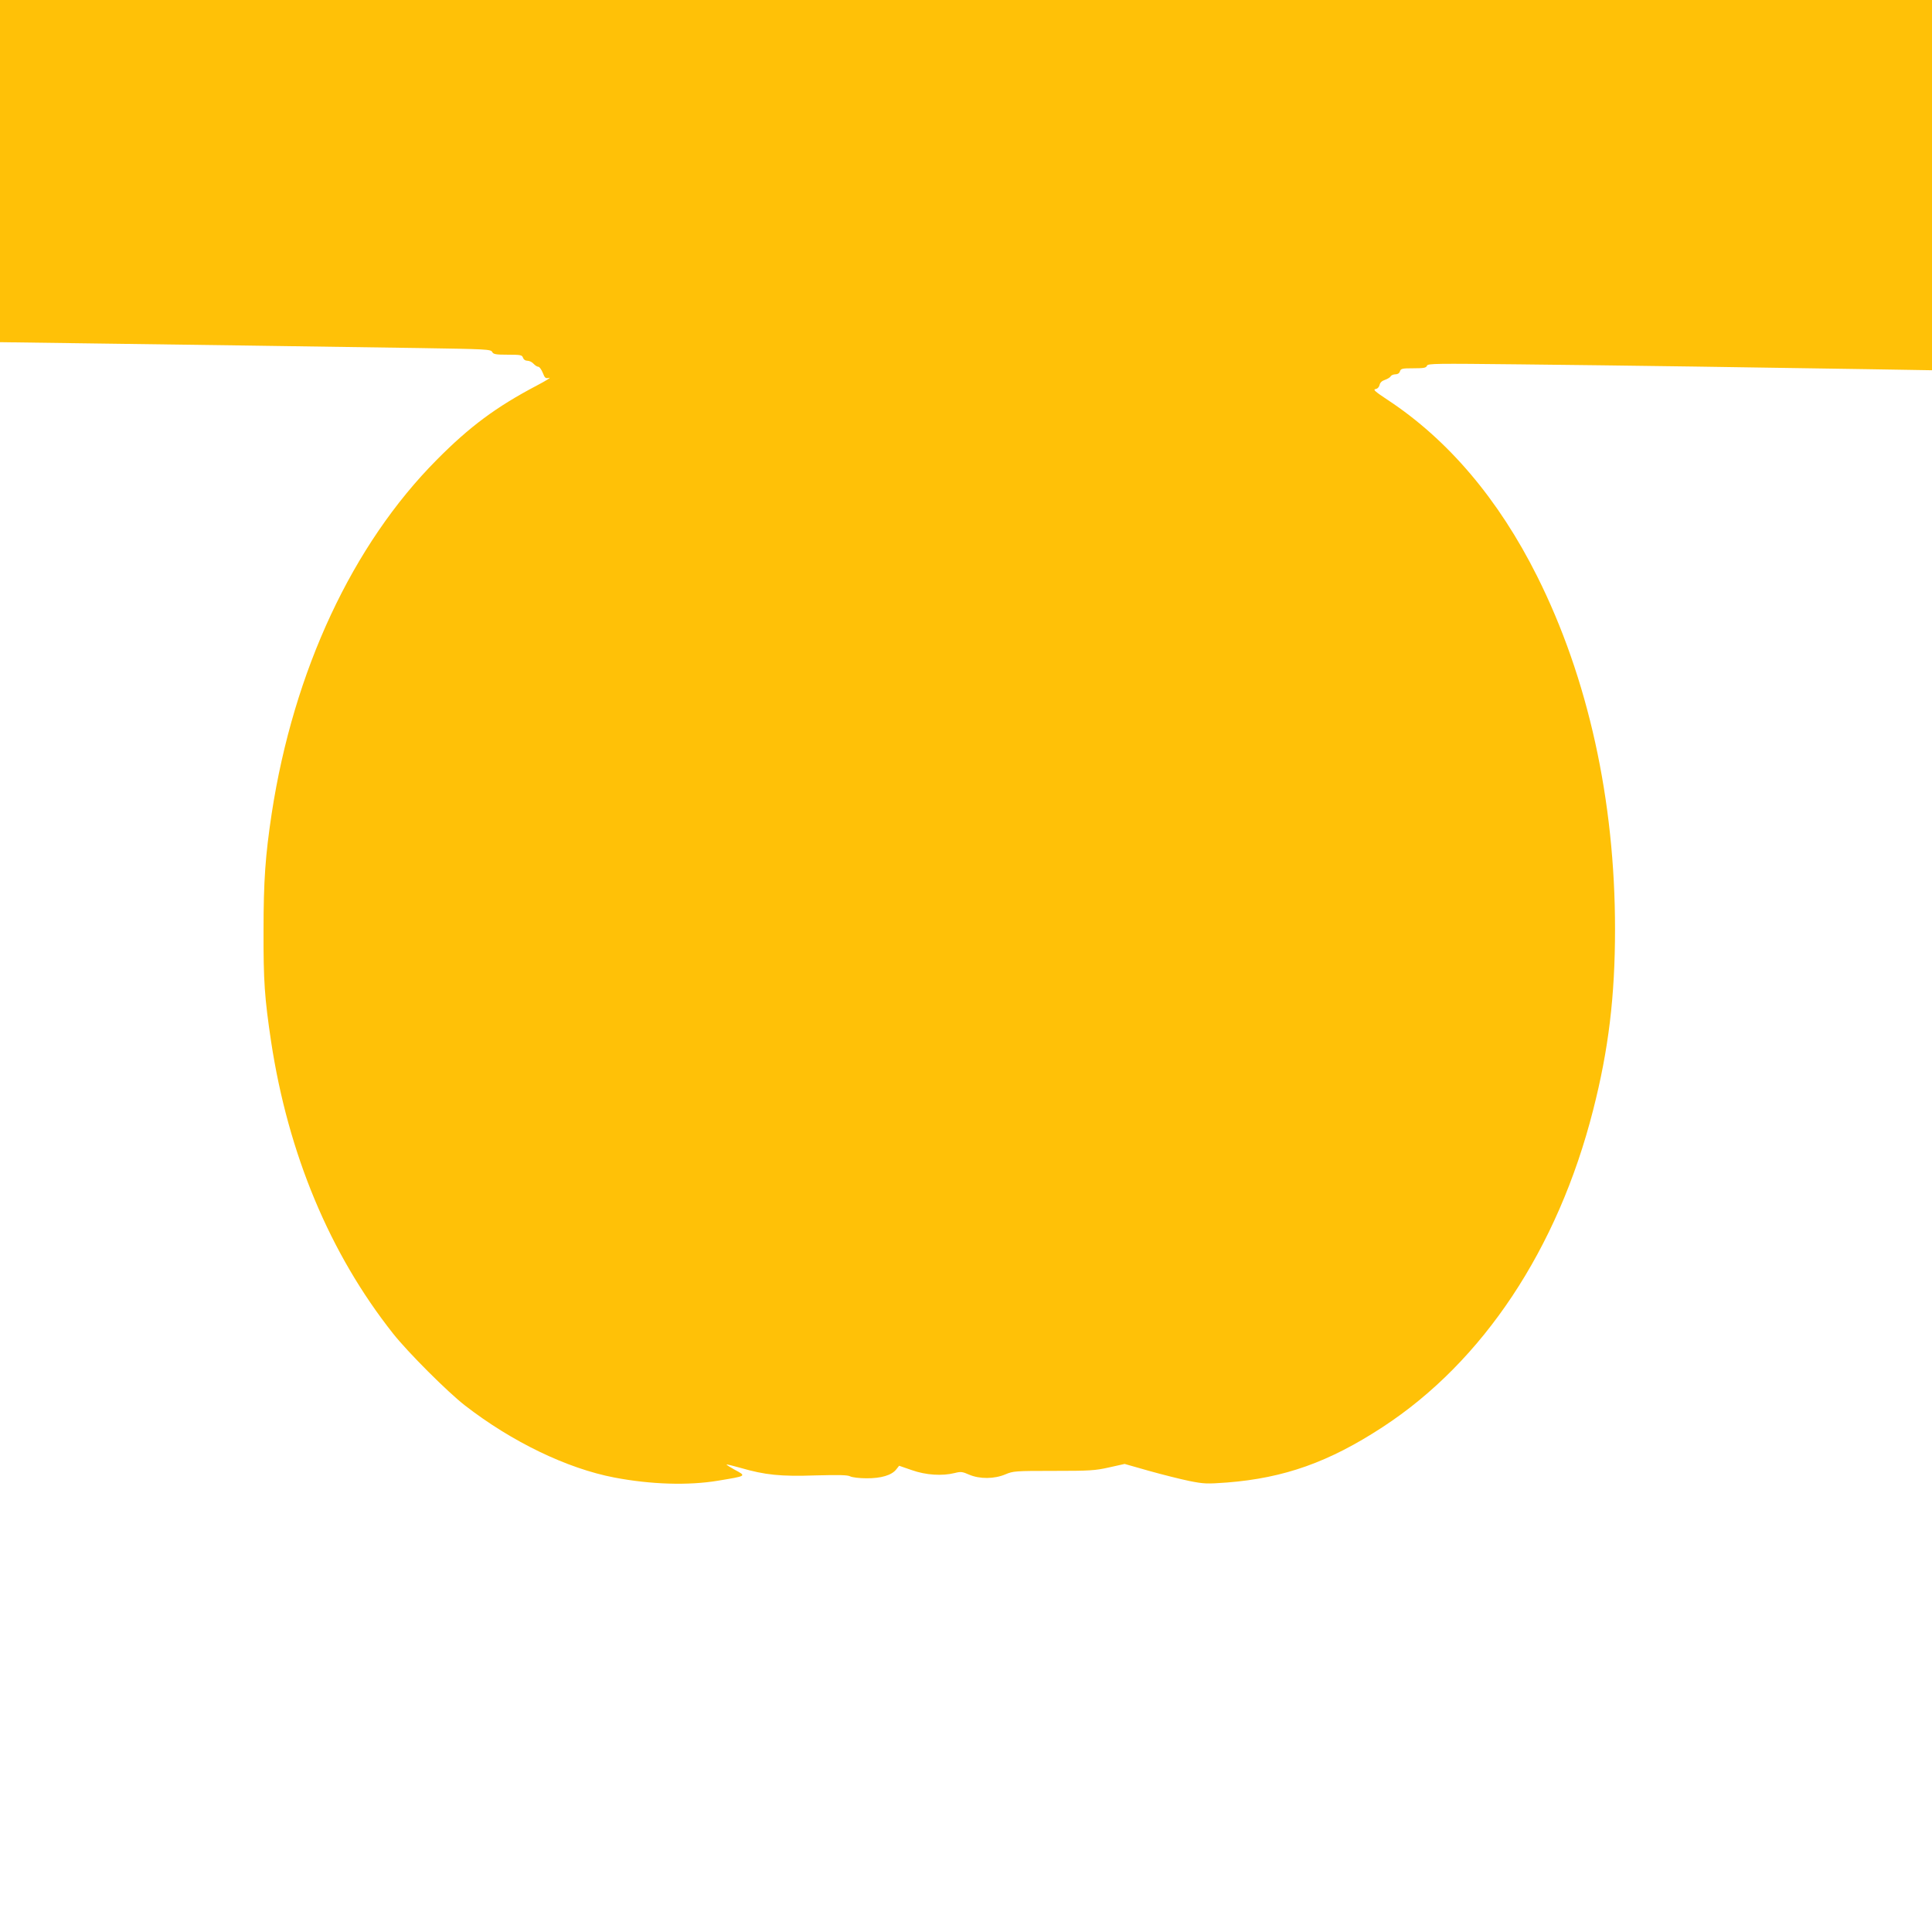 <?xml version="1.0" standalone="no"?>
<!DOCTYPE svg PUBLIC "-//W3C//DTD SVG 20010904//EN"
 "http://www.w3.org/TR/2001/REC-SVG-20010904/DTD/svg10.dtd">
<svg version="1.0" xmlns="http://www.w3.org/2000/svg"
 width="1280pt" height="1280pt" viewBox="0 0 1280 1280"
 preserveAspectRatio="xMidYMid meet">
<g transform="translate(0,1280) scale(0.1,-0.1)"
fill="#ffc107" stroke="none">
<path d="M0 11667 l0 -1134 513 -7 c577 -7 1571 -22 2270 -32 440 -7 469 -8
478 -26 8 -15 23 -18 104 -18 85 0 94 -2 100 -20 4 -12 15 -20 29 -20 13 0 31
-9 41 -20 10 -11 24 -20 32 -20 7 0 20 -18 29 -40 14 -36 19 -39 43 -33 14 3
-23 -20 -82 -51 -270 -142 -445 -272 -662 -491 -560 -563 -950 -1399 -1095
-2345 -42 -278 -54 -445 -54 -775 -1 -337 7 -446 50 -735 113 -744 388 -1404
808 -1935 98 -124 362 -388 477 -477 311 -241 676 -417 989 -477 241 -46 490
-54 687 -21 193 32 190 30 108 74 -30 17 -53 31 -51 33 2 2 43 -8 92 -22 162
-47 266 -58 496 -50 156 4 213 3 230 -6 13 -7 61 -13 108 -13 96 -1 168 20
198 59 l19 24 84 -29 c93 -33 201 -40 285 -19 39 10 50 9 95 -11 70 -30 167
-29 240 2 52 22 66 23 319 23 239 0 275 2 368 23 l103 23 162 -46 c89 -25 209
-55 267 -67 96 -19 115 -20 250 -10 379 30 675 135 1030 367 665 434 1161
1180 1395 2101 102 399 145 753 145 1198 0 856 -179 1665 -516 2338 -255 510
-590 905 -991 1169 -80 53 -98 68 -81 71 14 2 24 12 28 27 3 16 16 28 35 34
17 6 34 16 38 23 4 8 19 14 32 14 15 0 26 7 30 20 6 18 15 20 90 20 68 0 84 3
89 17 6 15 55 15 619 9 664 -7 1635 -21 2305 -32 l422 -7 0 1226 0 1227 -6400
0 -6400 0 0 -1133z"/>
</g>
</svg>
